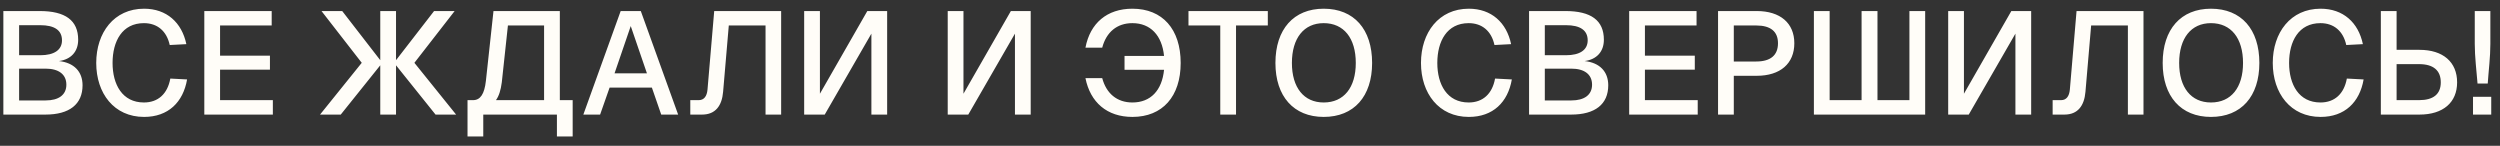 <?xml version="1.0" encoding="UTF-8"?> <svg xmlns="http://www.w3.org/2000/svg" width="240" height="14" viewBox="0 0 240 14" fill="none"><rect x="0" y="0" width="240" height="14" fill="#333333" stroke="none"/><path d="M0.323 11V1.06H3.809C6.273 1.06 7.505 1.956 7.505 3.818C7.505 4.952 6.819 5.708 5.657 5.862C7.099 6.016 7.925 6.87 7.925 8.186C7.925 10.006 6.665 11 4.369 11H0.323ZM1.835 9.642H4.383C5.629 9.642 6.371 9.11 6.371 8.13C6.371 7.136 5.629 6.59 4.383 6.59H1.835V9.642ZM1.835 5.302H3.865C5.195 5.302 5.951 4.798 5.951 3.874C5.951 2.908 5.237 2.418 3.865 2.418H1.835V5.302ZM17.96 7.626C17.582 9.81 16.154 11.224 13.83 11.224C10.946 11.224 9.238 8.956 9.238 6.044C9.238 3.132 10.946 0.836 13.83 0.836C16 0.836 17.456 2.166 17.89 4.238L16.294 4.322C16 2.978 15.104 2.222 13.816 2.222C11.73 2.222 10.806 3.958 10.806 6.044C10.806 8.116 11.744 9.838 13.816 9.838C15.174 9.838 16.084 9.012 16.35 7.542L17.96 7.626ZM19.614 1.06H26.082V2.446H21.126V5.344H25.914V6.688H21.126V9.614H26.194V11H19.614V1.06ZM36.506 1.06H38.018V5.778L41.672 1.06H43.646L39.782 6.03L43.786 11H41.812L38.018 6.268V11H36.506V6.268L32.712 11H30.724L34.728 6.03L30.864 1.06H32.852L36.506 5.778V1.06ZM53.744 1.06V9.614H54.976V13.1H53.464V11H46.394V13.1H44.882V9.614H45.414C46.114 9.614 46.506 9.026 46.646 7.766L47.374 1.06H53.744ZM47.612 9.614H52.232V2.446H48.76L48.172 7.906C48.074 8.648 47.906 9.208 47.612 9.614ZM56.001 11L59.585 1.06H61.517L65.101 11H63.477L62.581 8.41H58.521L57.611 11H56.001ZM58.997 7.038H62.105L60.551 2.502L58.997 7.038ZM74.99 1.06V11H73.492V2.446H69.964L69.418 8.816C69.306 10.146 68.69 11 67.402 11H66.268V9.614H67.08C67.598 9.614 67.864 9.222 67.92 8.606L68.564 1.06H74.99ZM85.166 1.06V11H83.654V3.23L79.174 11H77.2V1.06H78.712V8.998L83.262 1.06H85.166ZM98.947 1.06V11H97.435V3.23L92.955 11H90.981V1.06H92.493V8.998L97.043 1.06H98.947ZM105.813 7.5C106.205 8.97 107.227 9.838 108.711 9.838C110.461 9.838 111.553 8.676 111.749 6.702H107.955V5.372H111.749C111.553 3.398 110.447 2.222 108.711 2.222C107.227 2.222 106.205 3.09 105.813 4.574H104.203C104.651 2.222 106.275 0.836 108.711 0.836C111.609 0.836 113.345 2.81 113.345 6.044C113.345 9.25 111.609 11.224 108.711 11.224C106.275 11.224 104.665 9.824 104.203 7.5H105.813ZM121.71 1.06V2.446H118.658V11H117.146V2.446H114.094V1.06H121.71ZM127.075 11.224C124.191 11.224 122.441 9.25 122.441 6.044C122.441 2.81 124.191 0.836 127.075 0.836C129.987 0.836 131.723 2.81 131.723 6.044C131.723 9.25 129.987 11.224 127.075 11.224ZM124.023 6.044C124.023 8.41 125.171 9.838 127.075 9.838C129.007 9.838 130.155 8.41 130.155 6.044C130.155 3.664 129.007 2.222 127.075 2.222C125.171 2.222 124.023 3.664 124.023 6.044ZM145.136 7.626C144.758 9.81 143.33 11.224 141.006 11.224C138.122 11.224 136.414 8.956 136.414 6.044C136.414 3.132 138.122 0.836 141.006 0.836C143.176 0.836 144.632 2.166 145.066 4.238L143.47 4.322C143.176 2.978 142.28 2.222 140.992 2.222C138.906 2.222 137.982 3.958 137.982 6.044C137.982 8.116 138.92 9.838 140.992 9.838C142.35 9.838 143.26 9.012 143.526 7.542L145.136 7.626ZM146.79 11V1.06H150.276C152.74 1.06 153.972 1.956 153.972 3.818C153.972 4.952 153.286 5.708 152.124 5.862C153.566 6.016 154.392 6.87 154.392 8.186C154.392 10.006 153.132 11 150.836 11H146.79ZM148.302 9.642H150.85C152.096 9.642 152.838 9.11 152.838 8.13C152.838 7.136 152.096 6.59 150.85 6.59H148.302V9.642ZM148.302 5.302H150.332C151.662 5.302 152.418 4.798 152.418 3.874C152.418 2.908 151.704 2.418 150.332 2.418H148.302V5.302ZM156.401 1.06H162.869V2.446H157.913V5.344H162.701V6.688H157.913V9.614H162.981V11H156.401V1.06ZM168.643 1.06C170.911 1.06 172.255 2.222 172.255 4.154C172.255 6.1 170.911 7.276 168.643 7.276H166.445V11H164.933V1.06H168.643ZM166.445 5.904H168.601C169.973 5.904 170.687 5.302 170.687 4.154C170.687 3.02 169.973 2.446 168.601 2.446H166.445V5.904ZM174.134 11V1.06H175.646V9.614H178.712V1.06H180.238V9.614H183.304V1.06H184.816V11H174.134ZM194.992 1.06V11H193.48V3.23L189 11H187.026V1.06H188.538V8.998L193.088 1.06H194.992ZM205.775 1.06V11H204.277V2.446H200.749L200.203 8.816C200.091 10.146 199.475 11 198.187 11H197.053V9.614H197.865C198.383 9.614 198.649 9.222 198.705 8.606L199.349 1.06H205.775ZM212.251 11.224C209.367 11.224 207.617 9.25 207.617 6.044C207.617 2.81 209.367 0.836 212.251 0.836C215.163 0.836 216.899 2.81 216.899 6.044C216.899 9.25 215.163 11.224 212.251 11.224ZM209.199 6.044C209.199 8.41 210.347 9.838 212.251 9.838C214.183 9.838 215.331 8.41 215.331 6.044C215.331 3.664 214.183 2.222 212.251 2.222C210.347 2.222 209.199 3.664 209.199 6.044ZM226.907 7.626C226.529 9.81 225.101 11.224 222.777 11.224C219.893 11.224 218.185 8.956 218.185 6.044C218.185 3.132 219.893 0.836 222.777 0.836C224.947 0.836 226.403 2.166 226.837 4.238L225.241 4.322C224.947 2.978 224.051 2.222 222.763 2.222C220.677 2.222 219.753 3.958 219.753 6.044C219.753 8.116 220.691 9.838 222.763 9.838C224.121 9.838 225.031 9.012 225.297 7.542L226.907 7.626ZM232.271 11H228.561V1.06H230.073V4.784H232.271C234.539 4.784 235.883 5.96 235.883 7.906C235.883 9.838 234.539 11 232.271 11ZM230.073 9.614H232.229C233.601 9.614 234.315 9.04 234.315 7.906C234.315 6.758 233.601 6.156 232.229 6.156H230.073V9.614ZM237.577 1.06H239.075V4.21C239.075 5.484 238.907 6.758 238.823 8.018H237.843C237.745 6.758 237.577 5.484 237.577 4.21V1.06ZM237.409 11V9.292H239.159V11H237.409Z" fill="#FFFDF8"></path></svg> 
